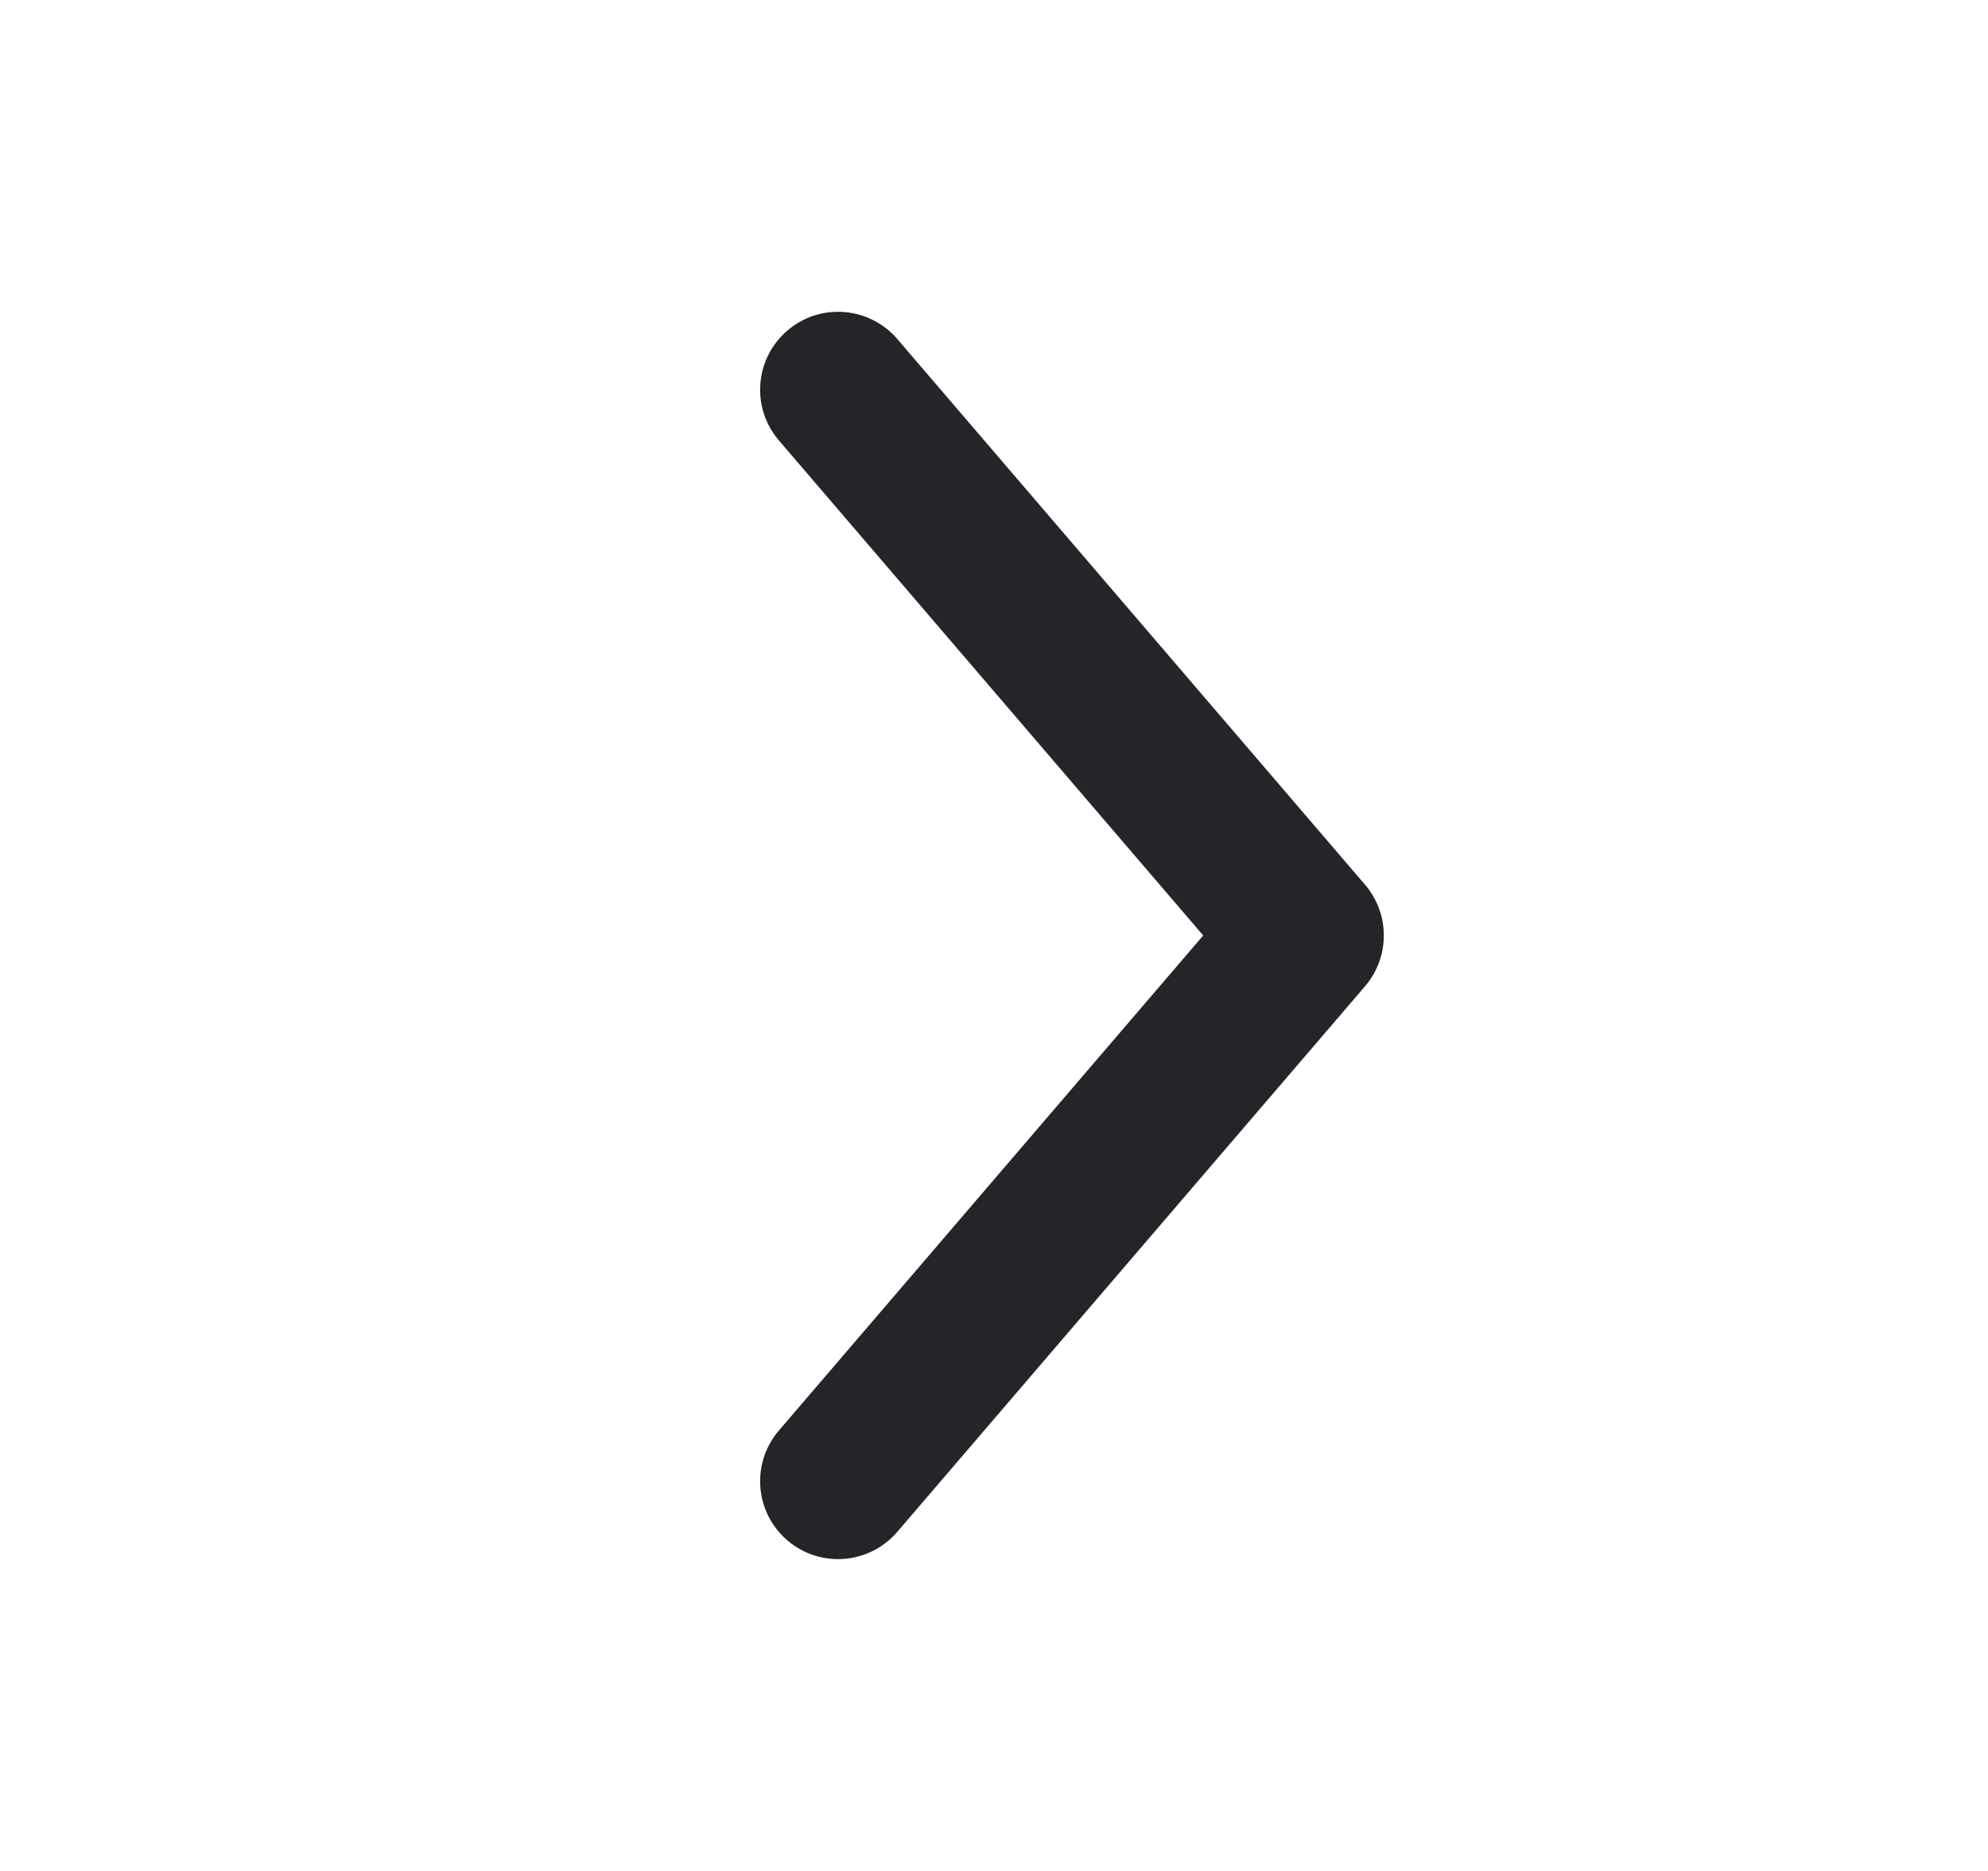<svg width="17" height="16" viewBox="0 0 17 16" fill="none" xmlns="http://www.w3.org/2000/svg">
<path d="M10.289 8L6.661 3.767C6.421 3.487 6.453 3.067 6.733 2.827C7.012 2.587 7.433 2.62 7.673 2.899L11.673 7.566C11.887 7.816 11.887 8.184 11.673 8.434L7.673 13.1C7.433 13.38 7.012 13.412 6.733 13.173C6.453 12.933 6.421 12.512 6.661 12.233L10.289 8Z" fill="#252529"/>
</svg>
